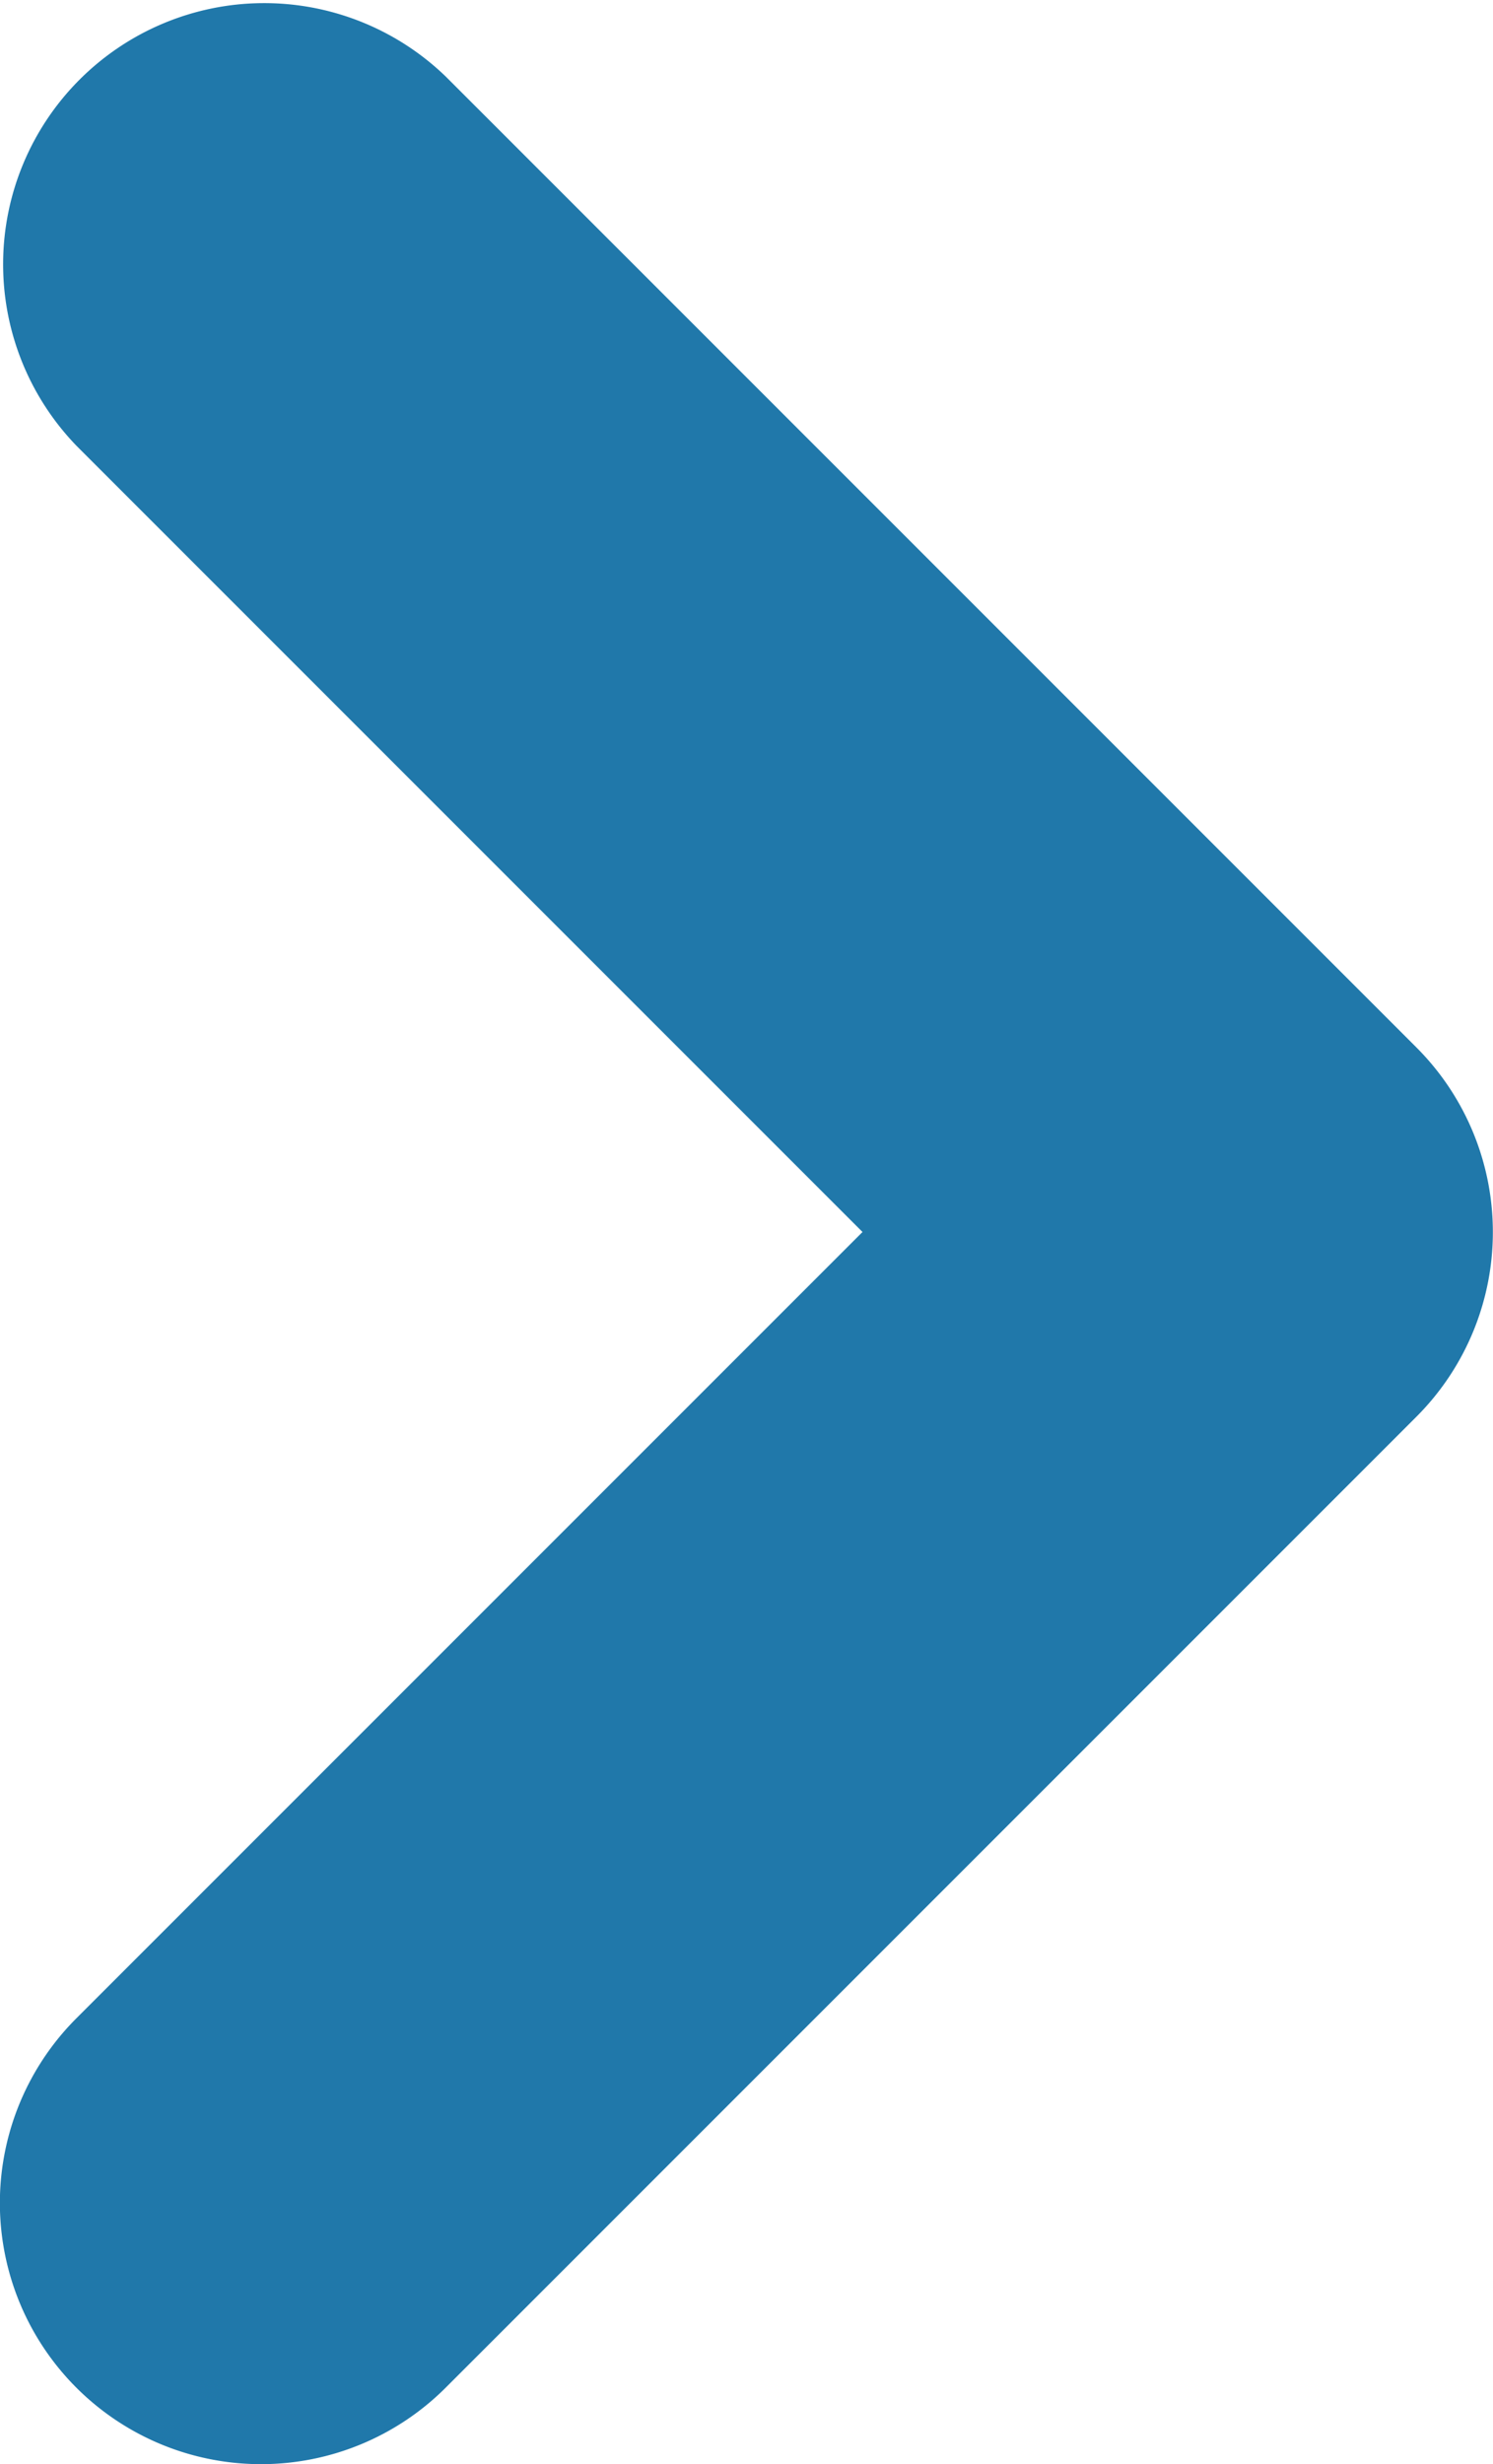 <svg xmlns="http://www.w3.org/2000/svg" width="8.577" height="14.153" viewBox="0 0 8.577 14.153">
  <path id="Icon_feather-chevron-left" data-name="Icon feather-chevron-left" d="M13.5,21.653a1.5,1.5,0,0,1-1.061-2.561l4.516-4.516-4.516-4.516a1.5,1.5,0,0,1,2.121-2.121l5.577,5.577a1.5,1.5,0,0,1,0,2.121l-5.577,5.577A1.5,1.5,0,0,1,13.5,21.653Z" transform="translate(-12 -7.5)" fill="#2078AA"/>
</svg>
